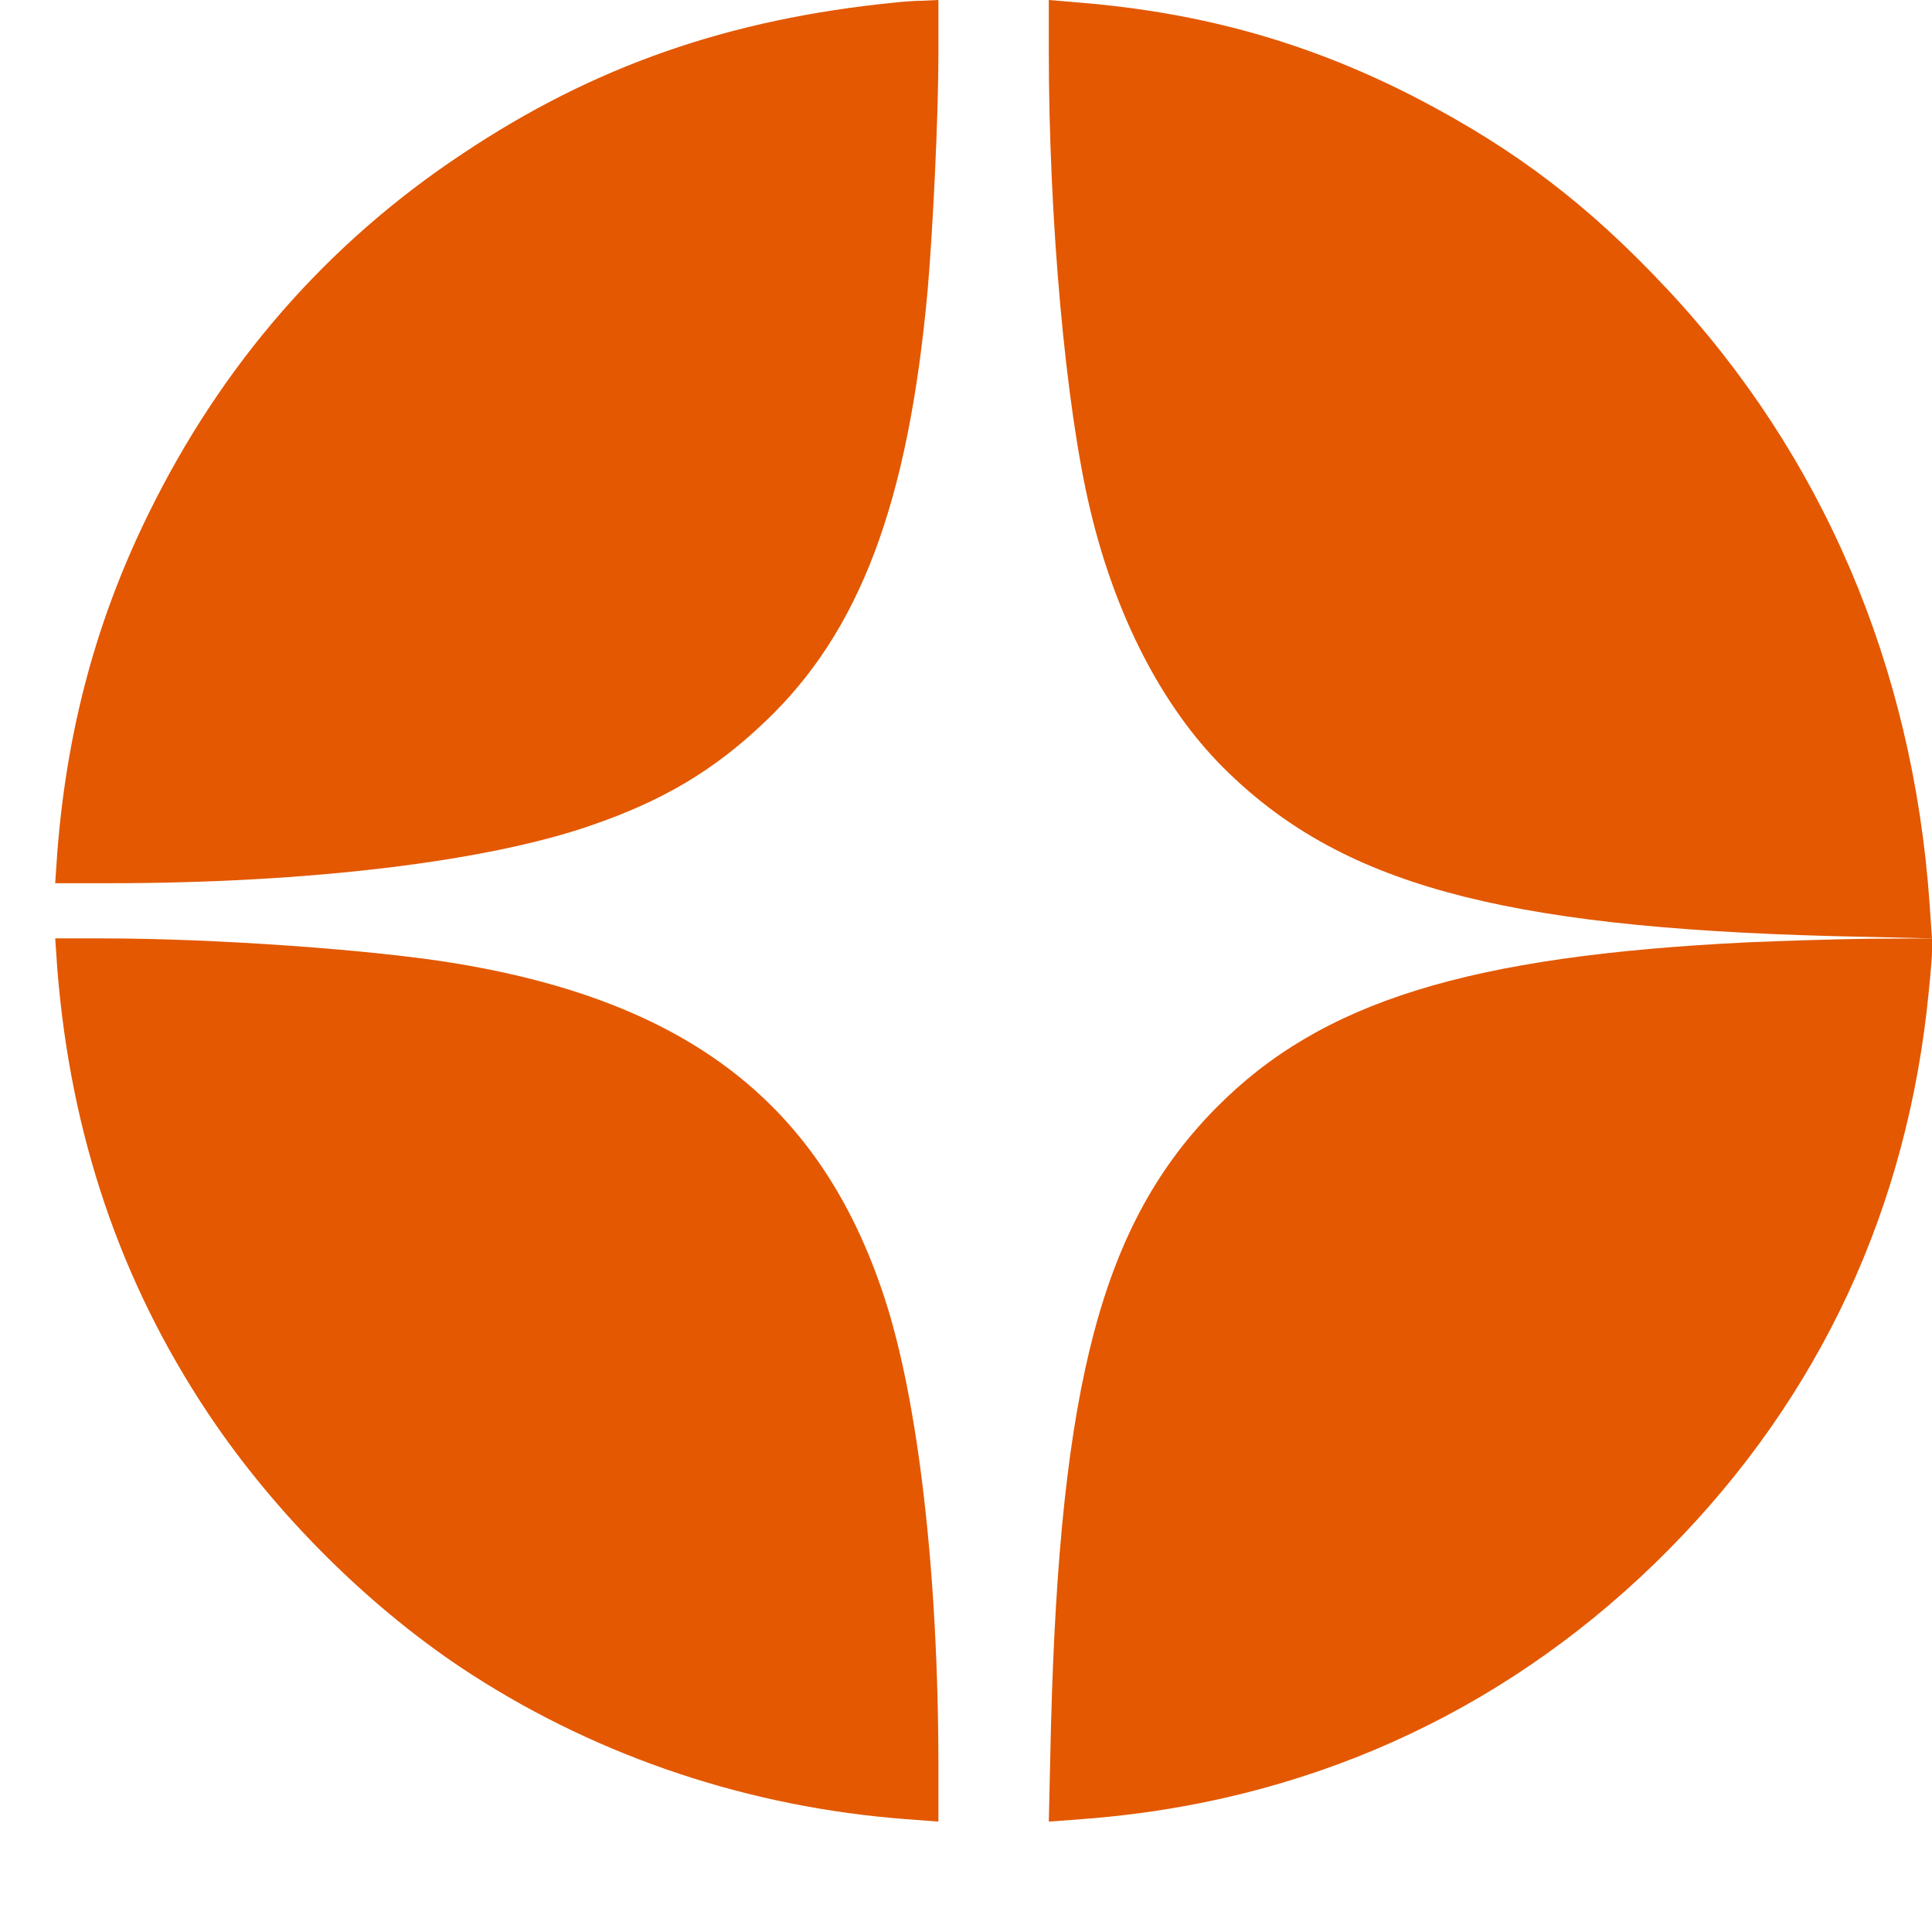<svg width="35" height="35" viewBox="0 0 35 35" fill="none" xmlns="http://www.w3.org/2000/svg">
<path d="M16.223 0.045C13.207 0.343 10.754 1.198 8.379 2.785C5.926 4.411 4.023 6.594 2.696 9.296C1.751 11.213 1.214 13.202 1.039 15.43L1 16H1.99C5.576 16 8.806 15.611 10.696 14.957C12.003 14.51 12.929 13.96 13.848 13.085C15.576 11.453 16.456 9.114 16.806 5.247C16.903 4.12 17 2.092 17 0.985V0L16.728 0.013C16.573 0.013 16.346 0.032 16.223 0.045Z" fill="#E35800"/>
<path d="M19 0.914C19 3.984 19.304 7.37 19.75 9.232C20.203 11.148 21.051 12.796 22.157 13.902C24.26 16.004 27.152 16.801 33.227 16.959L35 17L34.955 16.354C34.651 12.061 33.014 8.236 30.193 5.227C28.77 3.709 27.469 2.72 25.696 1.793C23.762 0.79 21.821 0.234 19.569 0.048L19 0V0.914Z" fill="#E35800"/>
<path d="M1.039 17.563C1.278 20.552 2.178 23.218 3.77 25.605C4.994 27.442 6.741 29.176 8.553 30.341C10.883 31.842 13.589 32.741 16.404 32.955L17 33V32.004C17 28.529 16.637 25.378 16.023 23.509C14.883 20.028 12.502 18.165 8.294 17.459C6.799 17.207 3.9 17 1.861 17H1L1.039 17.563Z" fill="#E35800"/>
<path d="M31.668 17.071C26.596 17.317 23.93 18.145 22.028 20.073C19.971 22.157 19.201 25.049 19.039 31.292L19 33L19.608 32.955C23.6 32.657 27.146 31.072 29.979 28.322C32.781 25.599 34.45 22.215 34.903 18.32C34.955 17.86 35 17.375 35 17.246V17L33.887 17.006C33.273 17.013 32.276 17.045 31.668 17.071Z" fill="#E35800"/>
</svg>
